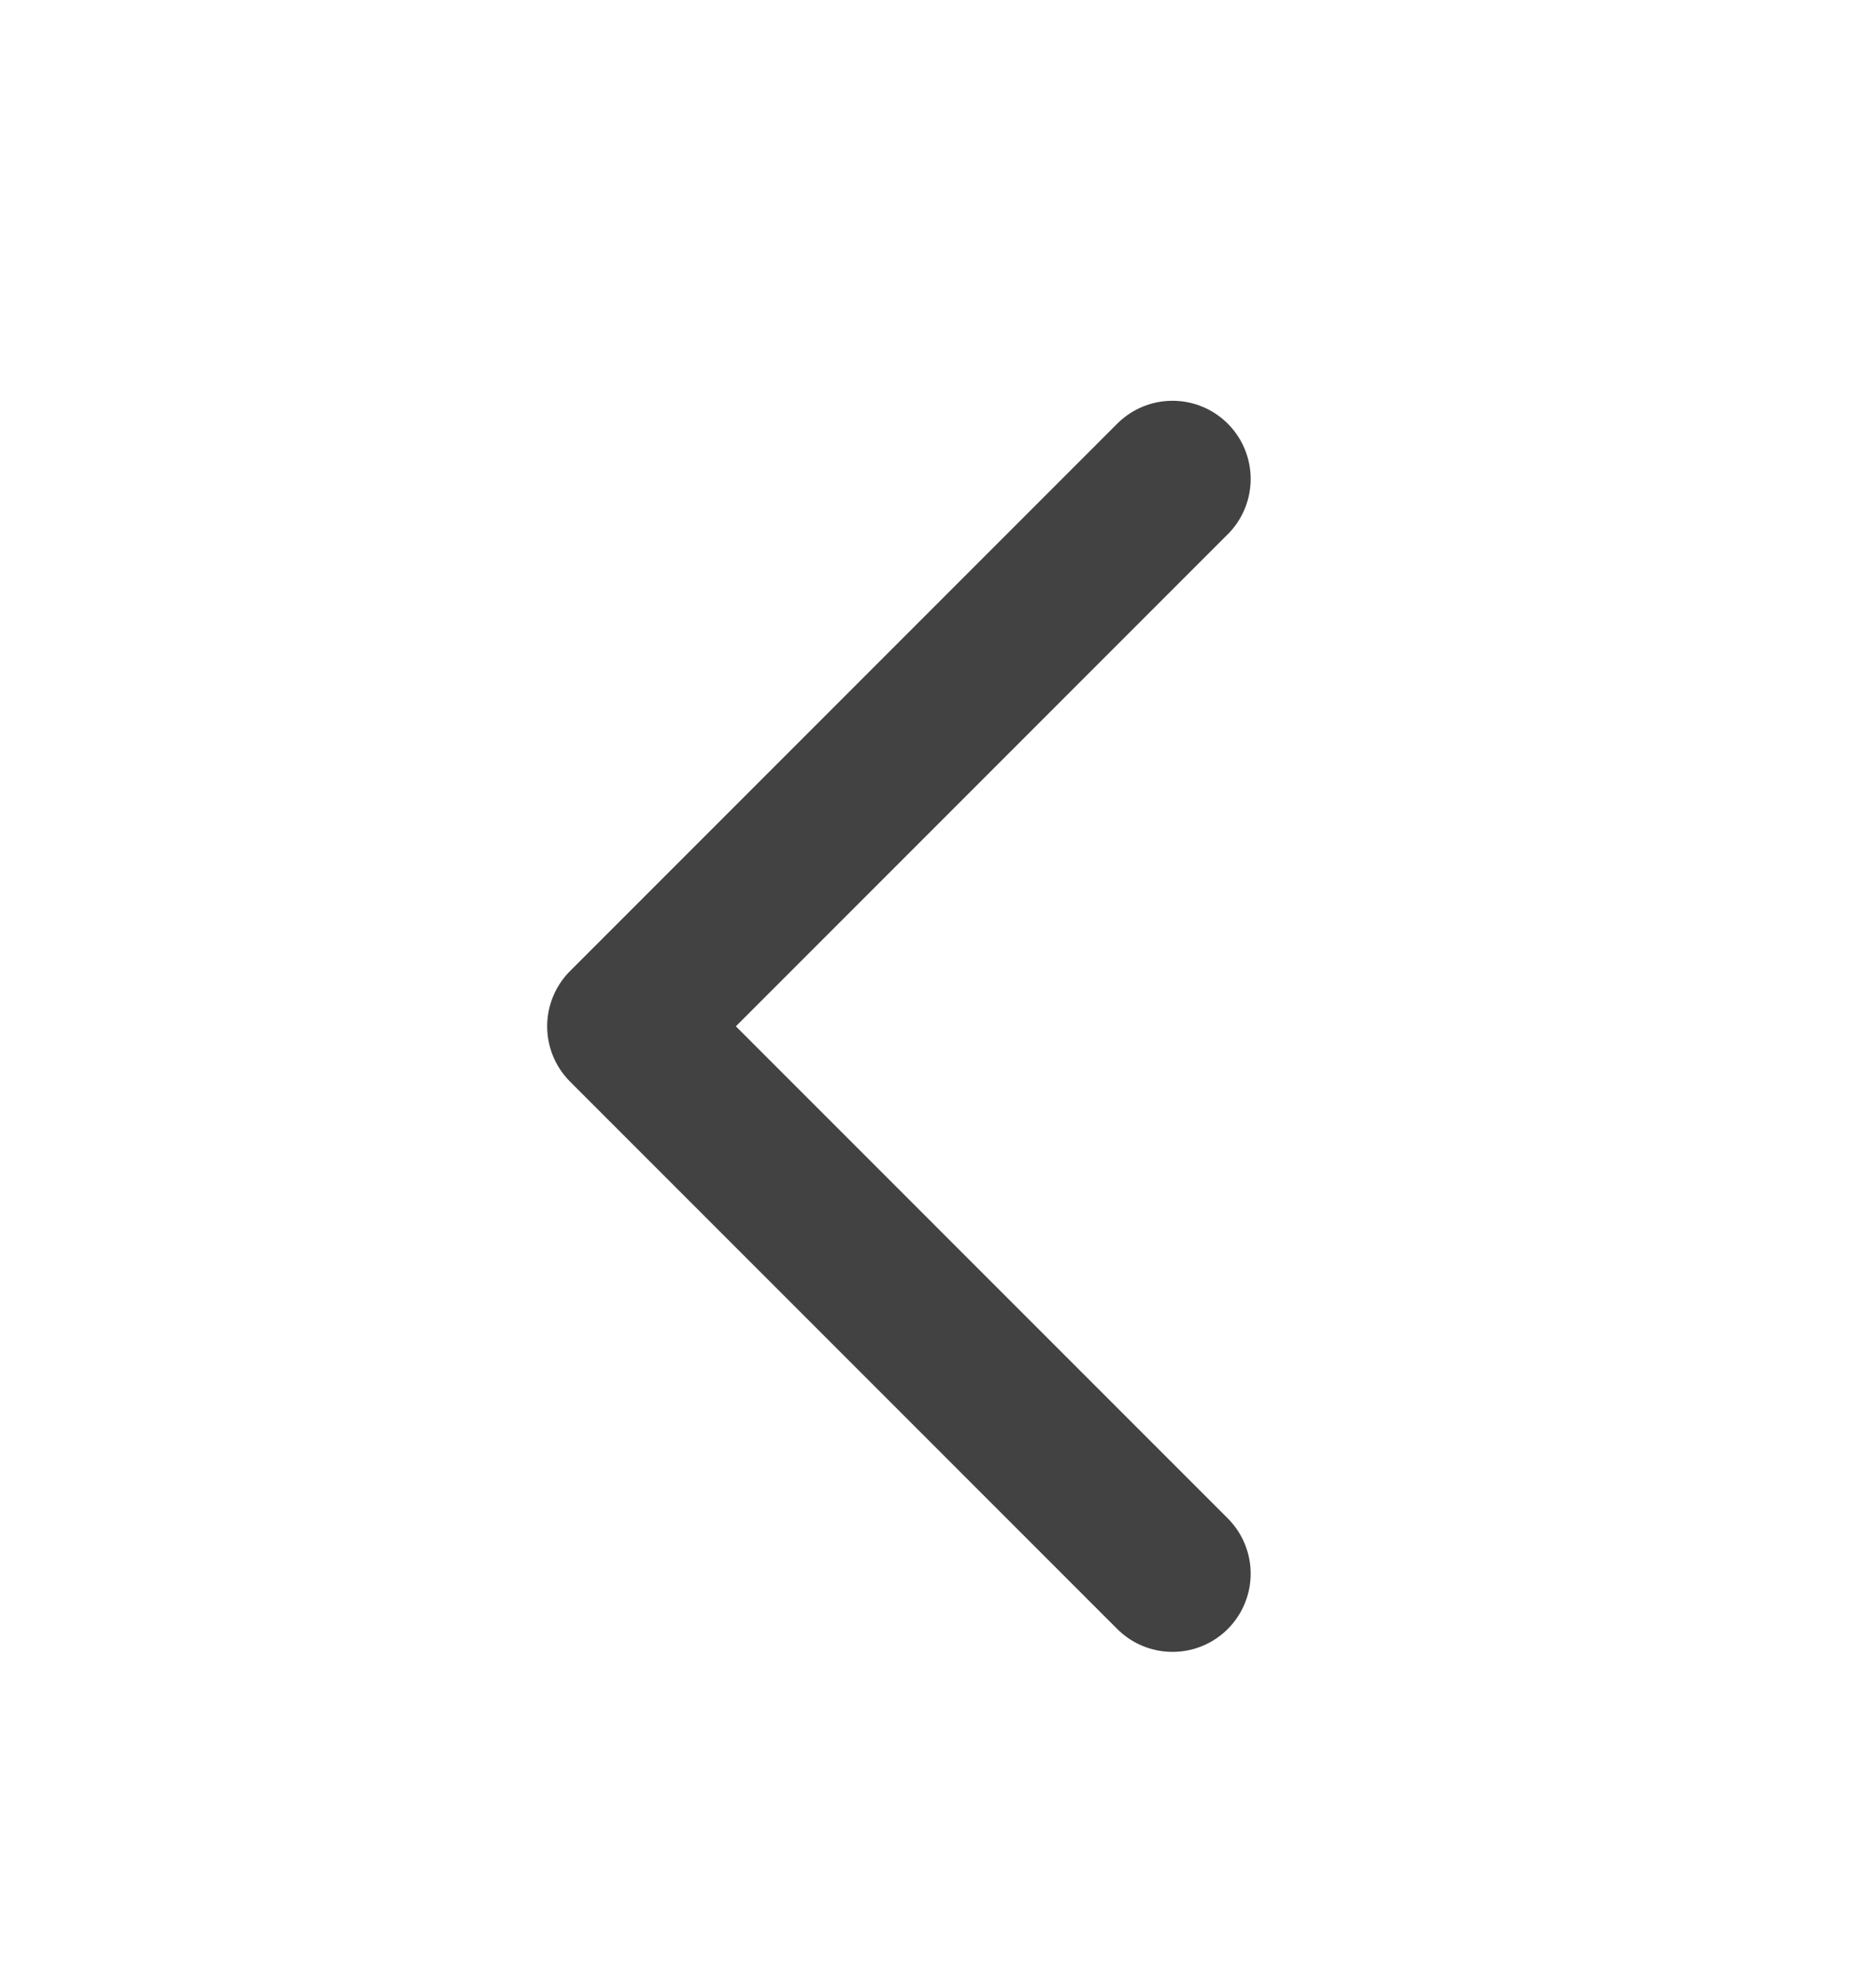 <svg width="18" height="19" viewBox="0 0 18 19" fill="none" xmlns="http://www.w3.org/2000/svg">
<path d="M11.25 15.094L6 9.844L11.25 4.594" stroke="#424242" stroke-width="1.5" stroke-linecap="round" stroke-linejoin="round"/>
</svg>
